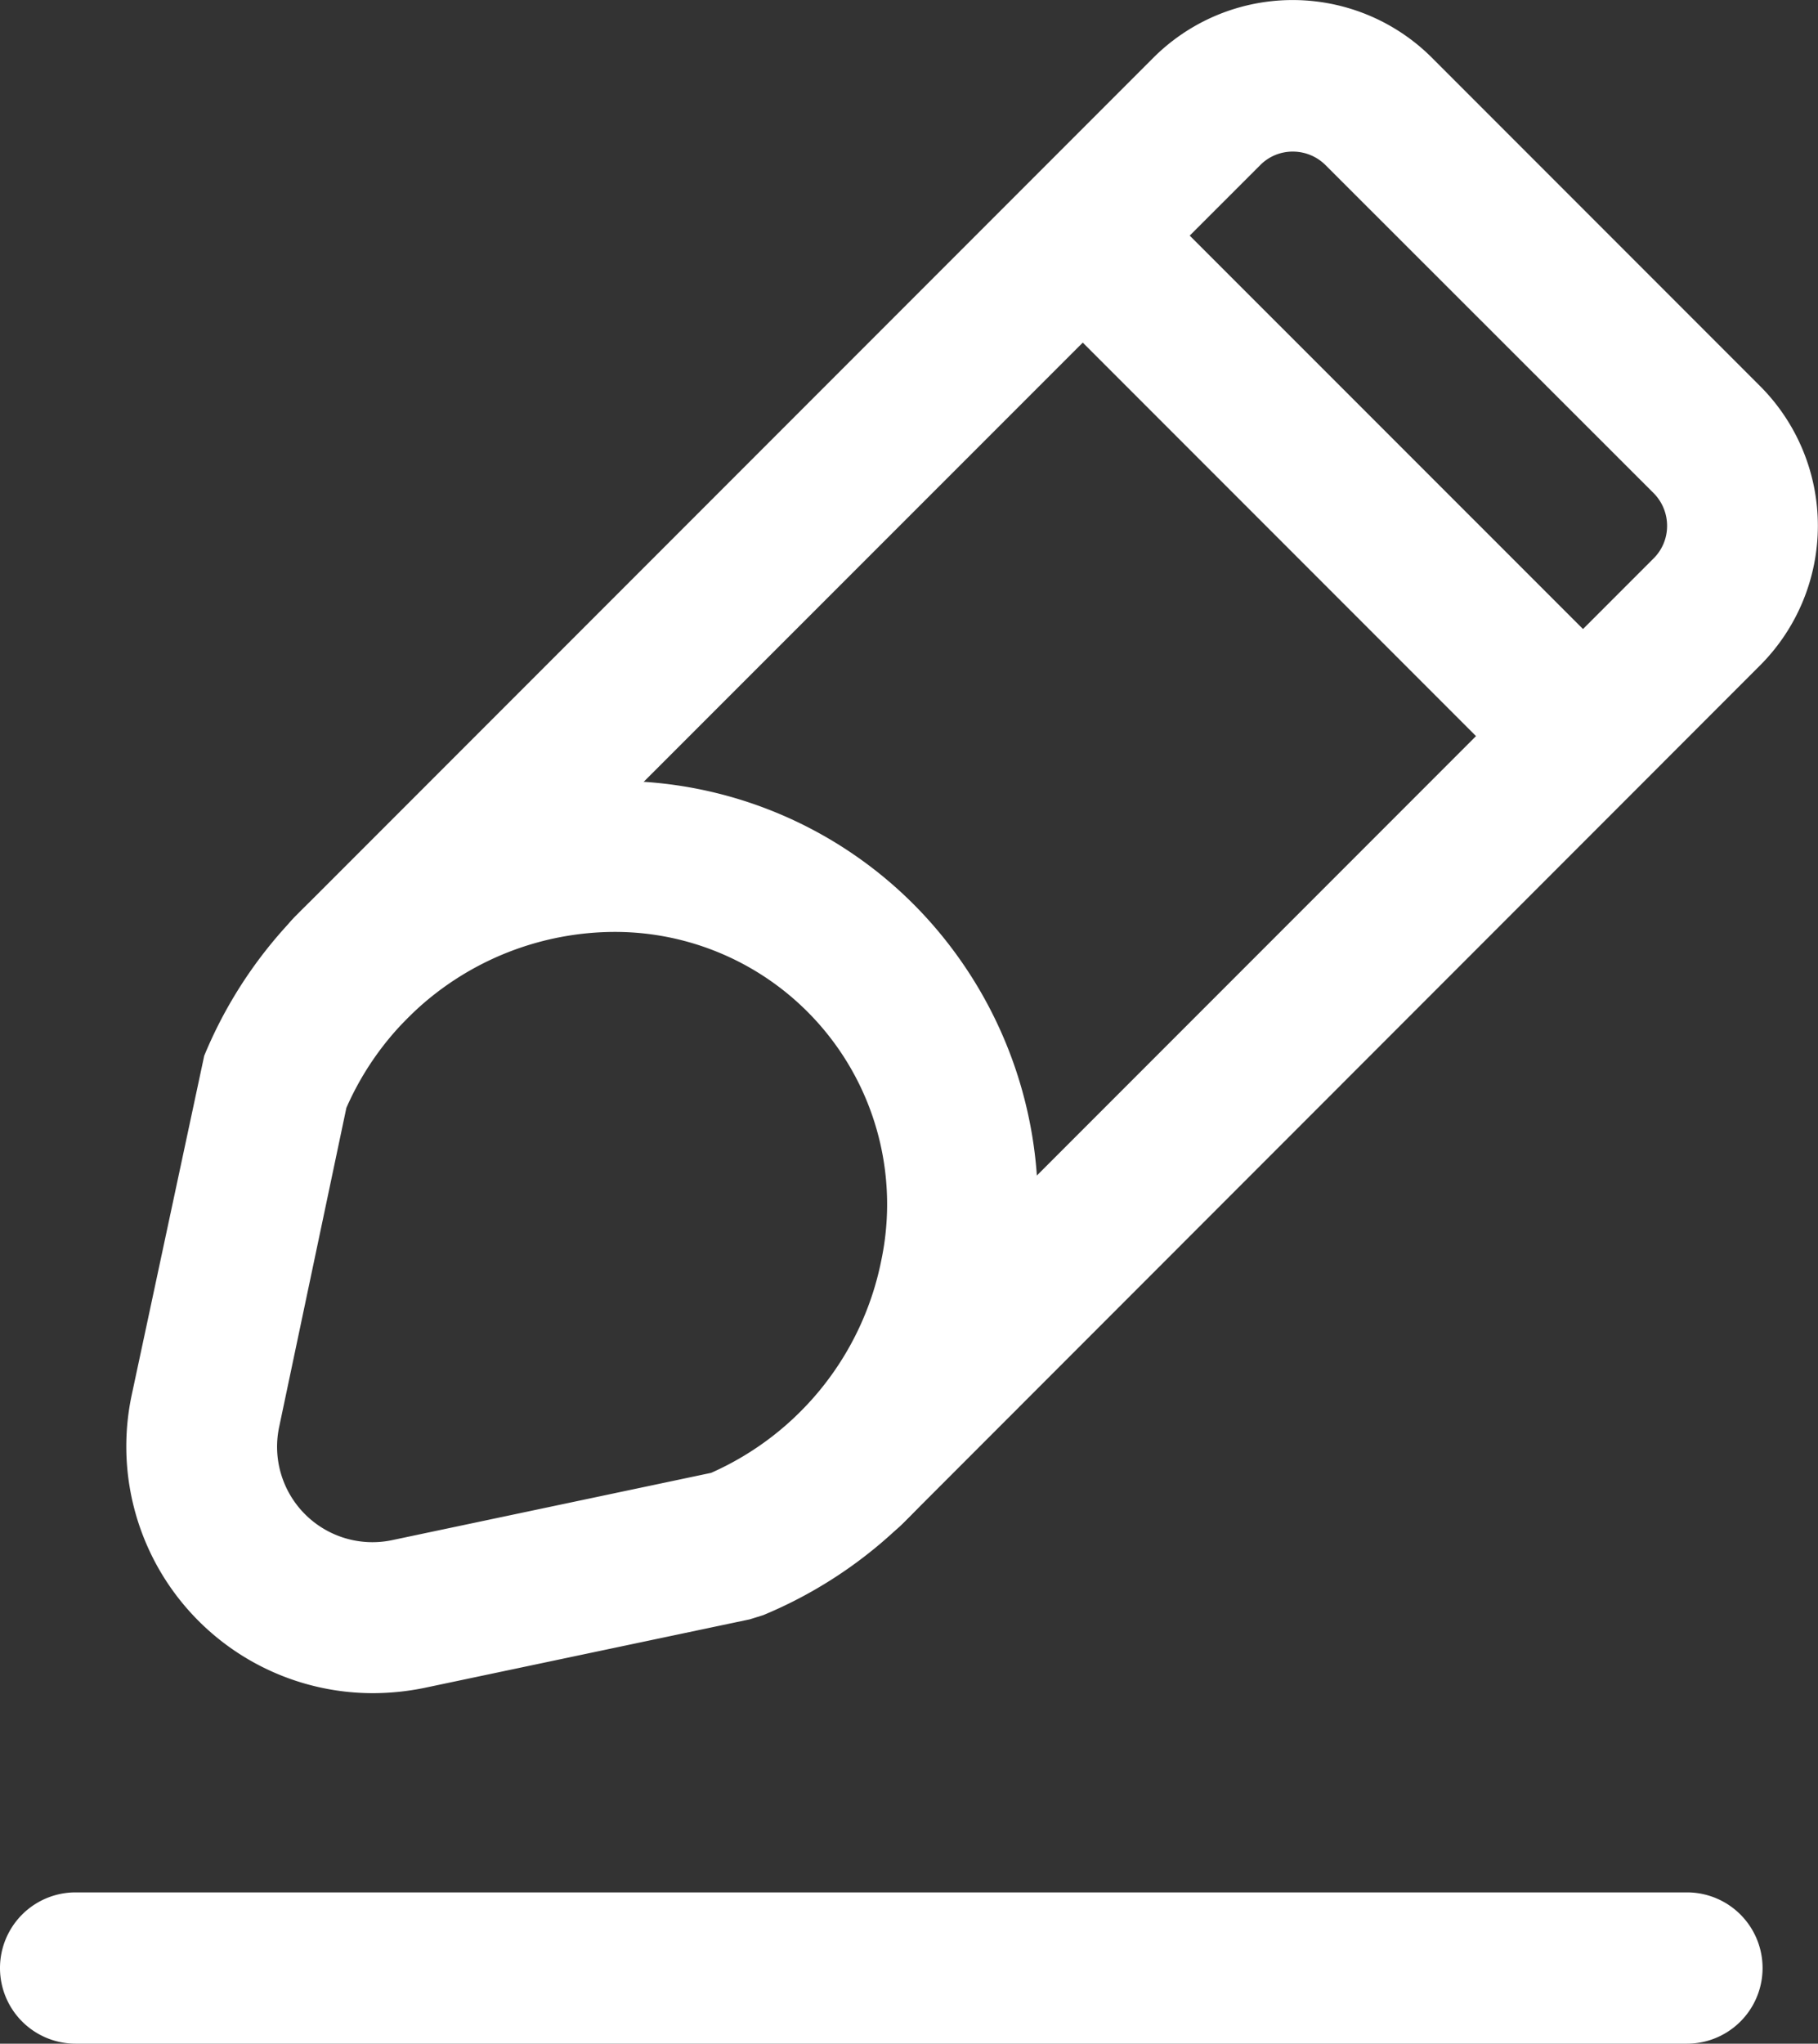 <svg xmlns="http://www.w3.org/2000/svg" width="49.559" height="55.676" viewBox="0 0 49.559 55.676">
  <rect x="0" y="0" width="49.559" height="55.676" fill="#333333" stroke="none"/>
  <g id="at_ce_icon3" transform="translate(-211.2 -172.9)">
    <path id="路径_802" data-name="路径 802" d="M257.187,804.922H213.261a2.061,2.061,0,1,1,0-4.122h43.926a2.061,2.061,0,0,1,0,4.122Z" transform="translate(0 -576.346)" fill="#fff"/>
    <path id="路径_803" data-name="路径 803" d="M570.557,253.018a2.045,2.045,0,0,1-1.453-.6l-11.651-11.651a2.061,2.061,0,0,1,2.915-2.915L572.019,249.5a2.057,2.057,0,0,1-1.461,3.514Z" transform="translate(-317.27 -59.067)" fill="#fff"/>
    <path id="路径_804" data-name="路径 804" d="M317.544,215.02a2.057,2.057,0,0,1-1.453-3.514l23.392-23.392a1.242,1.242,0,0,0,.369-.887,1.261,1.261,0,0,0-.369-.895l-8.941-8.933a1.261,1.261,0,0,0-.895-.369,1.242,1.242,0,0,0-.887.369l-23.392,23.384a2.061,2.061,0,1,1-2.915-2.915l23.392-23.392a5.372,5.372,0,0,1,7.6,0l8.941,8.941a5.382,5.382,0,0,1,0,7.611L319,214.421a2.044,2.044,0,0,1-1.453.6Z" transform="translate(-83.207 0)" fill="#fff"/>
    <path id="路径_805" data-name="路径 805" d="M259.812,456.853a6.723,6.723,0,0,1-6.577-8.112l1.979-9.253A12.108,12.108,0,0,1,266.405,432a11.463,11.463,0,0,1,8.161,3.375,11.628,11.628,0,0,1,3.145,10.493,12.137,12.137,0,0,1-7.258,8.859l-.369.115-8.892,1.872A7.081,7.081,0,0,1,259.812,456.853Zm-.723-15.945-1.831,8.687a2.6,2.6,0,0,0,3.087,3.087l8.687-1.831a8.053,8.053,0,0,0,4.639-5.788,7.42,7.42,0,0,0-7.266-8.949A8.008,8.008,0,0,0,259.089,440.908Z" transform="translate(-38.447 -237.826)" fill="#fff"/>
  </g>
</svg>
